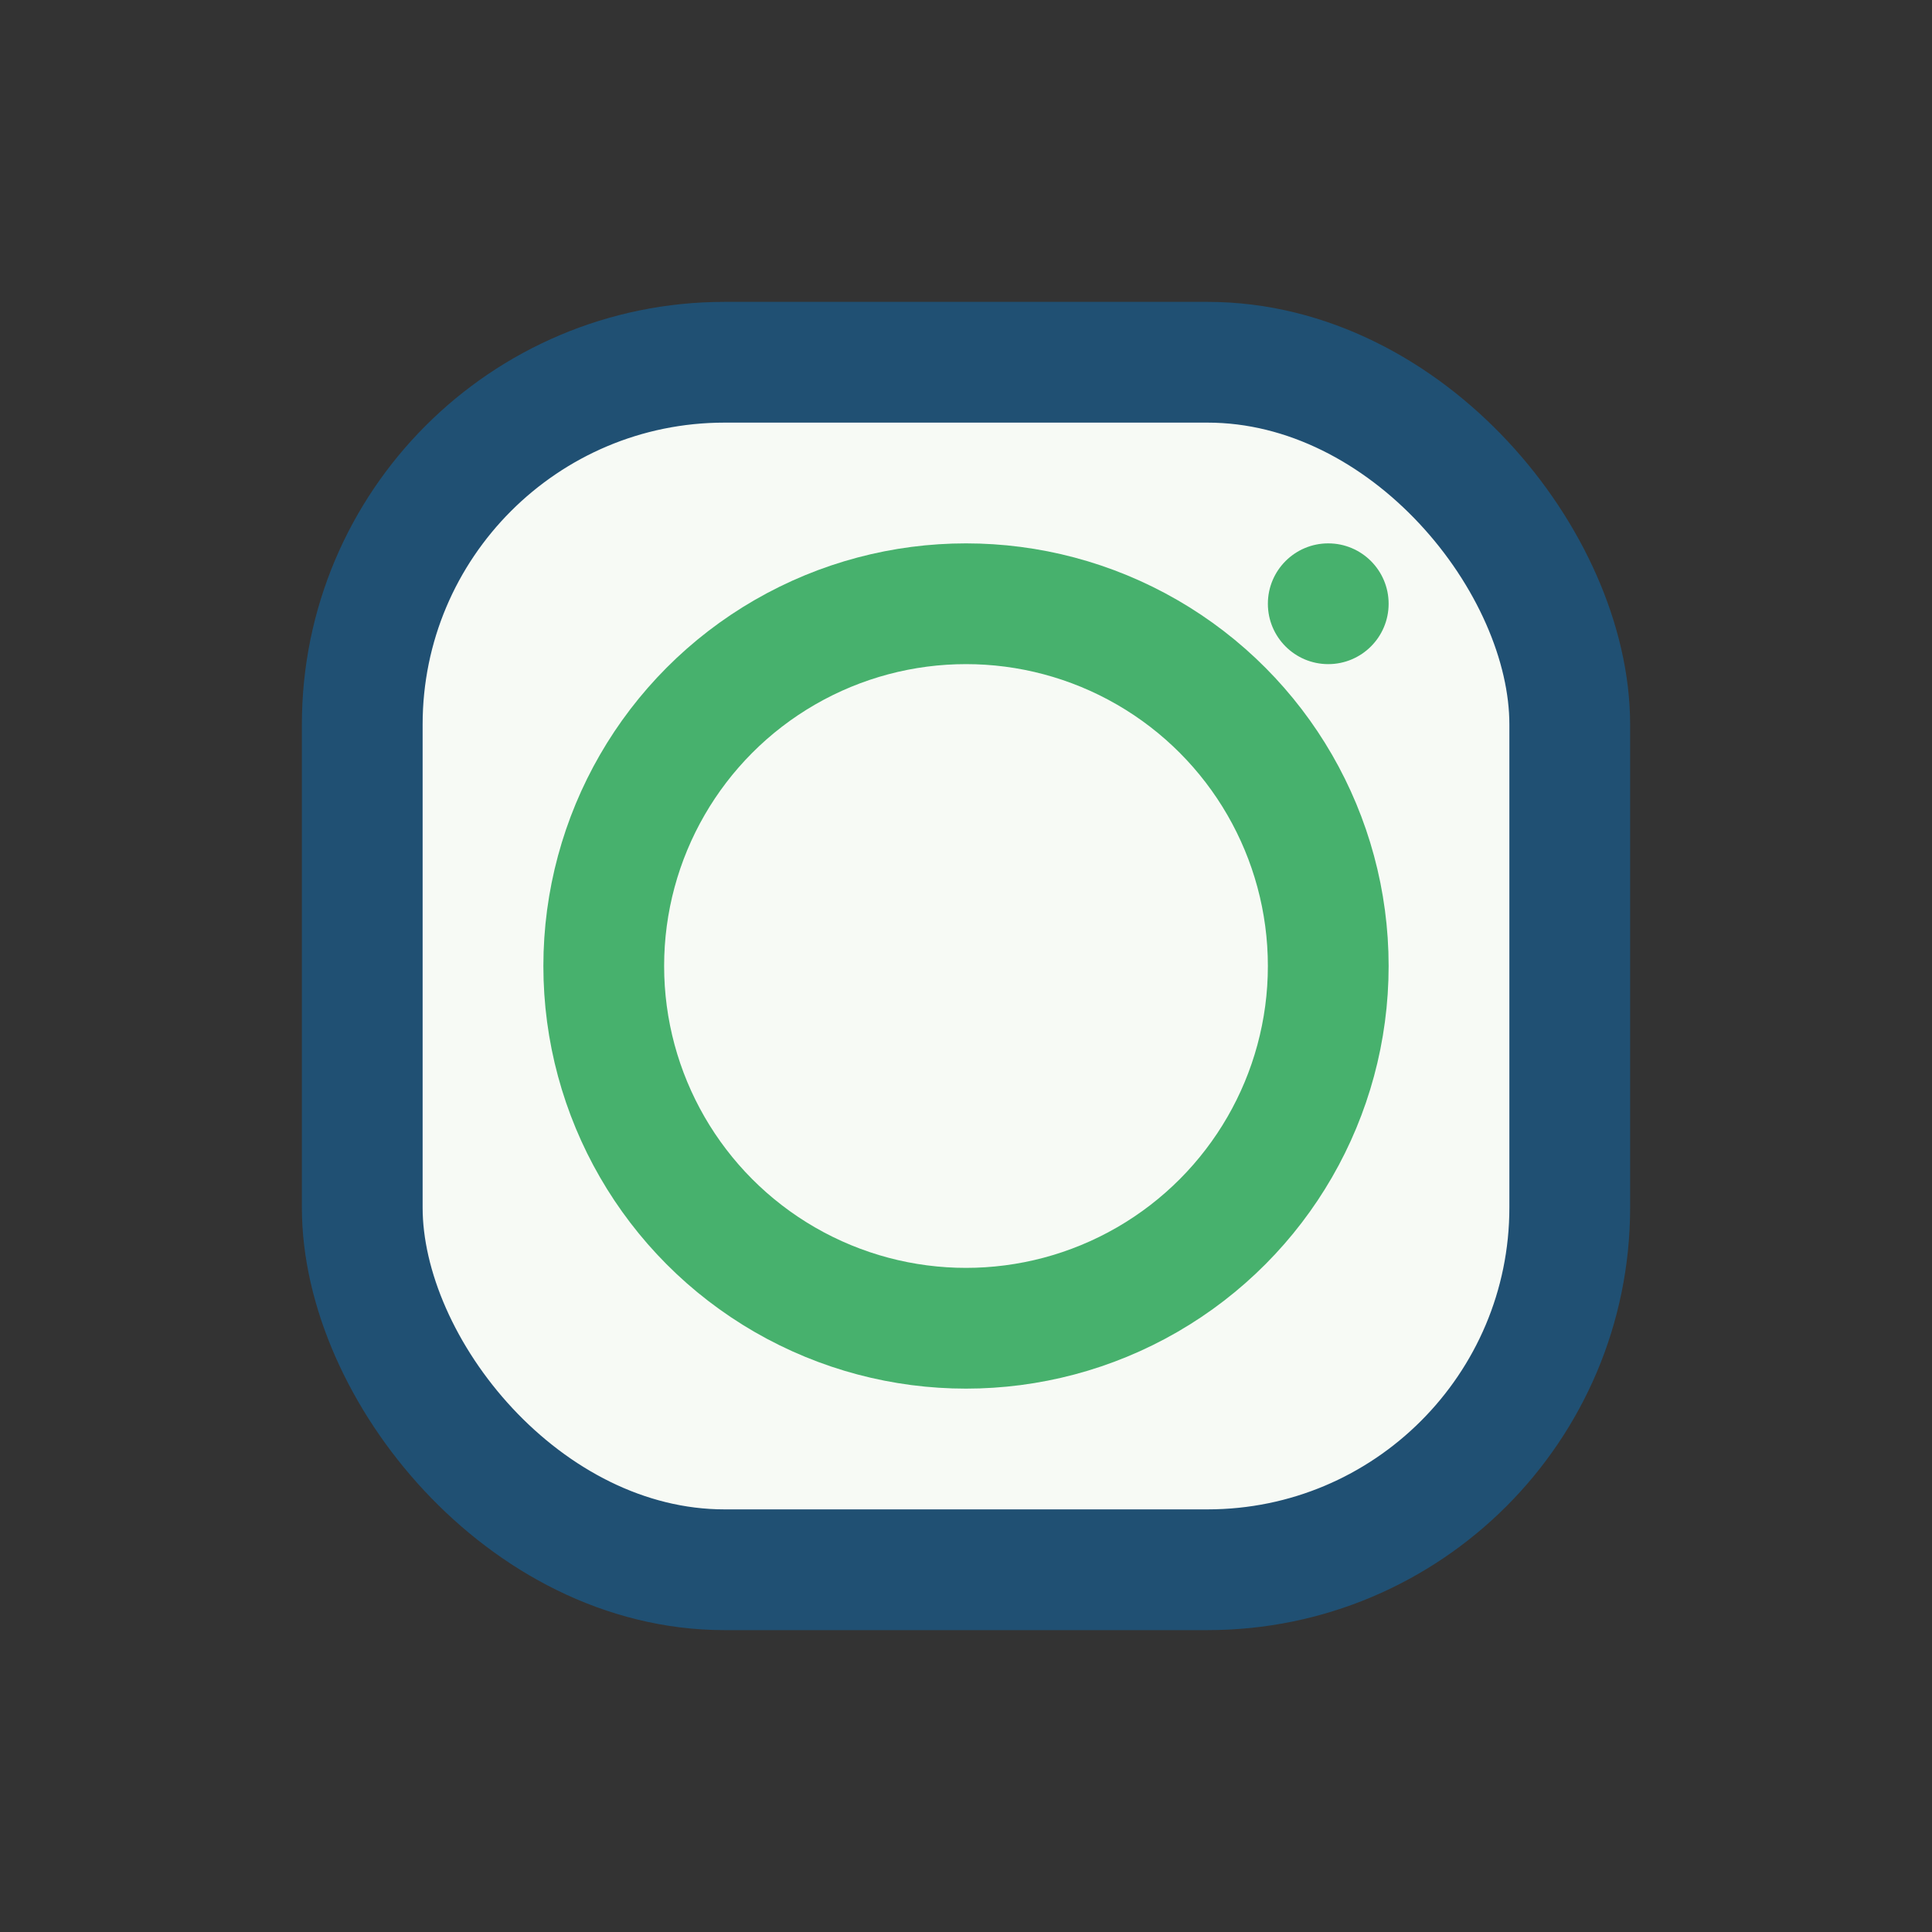 <?xml version="1.0" encoding="UTF-8"?>
<svg xmlns="http://www.w3.org/2000/svg" width="32" height="32" viewBox="0 0 32 32"><rect x="0" y="0" width="32" height="32" fill="#333333" stroke="none"/><rect x="6" y="6" width="20" height="20" rx="6" fill="#F7FAF5" stroke="#205073" stroke-width="2"/><circle cx="16" cy="16" r="6" fill="none" stroke="#47B16D" stroke-width="2"/><circle cx="22" cy="10" r="1" fill="#47B16D"/></svg>